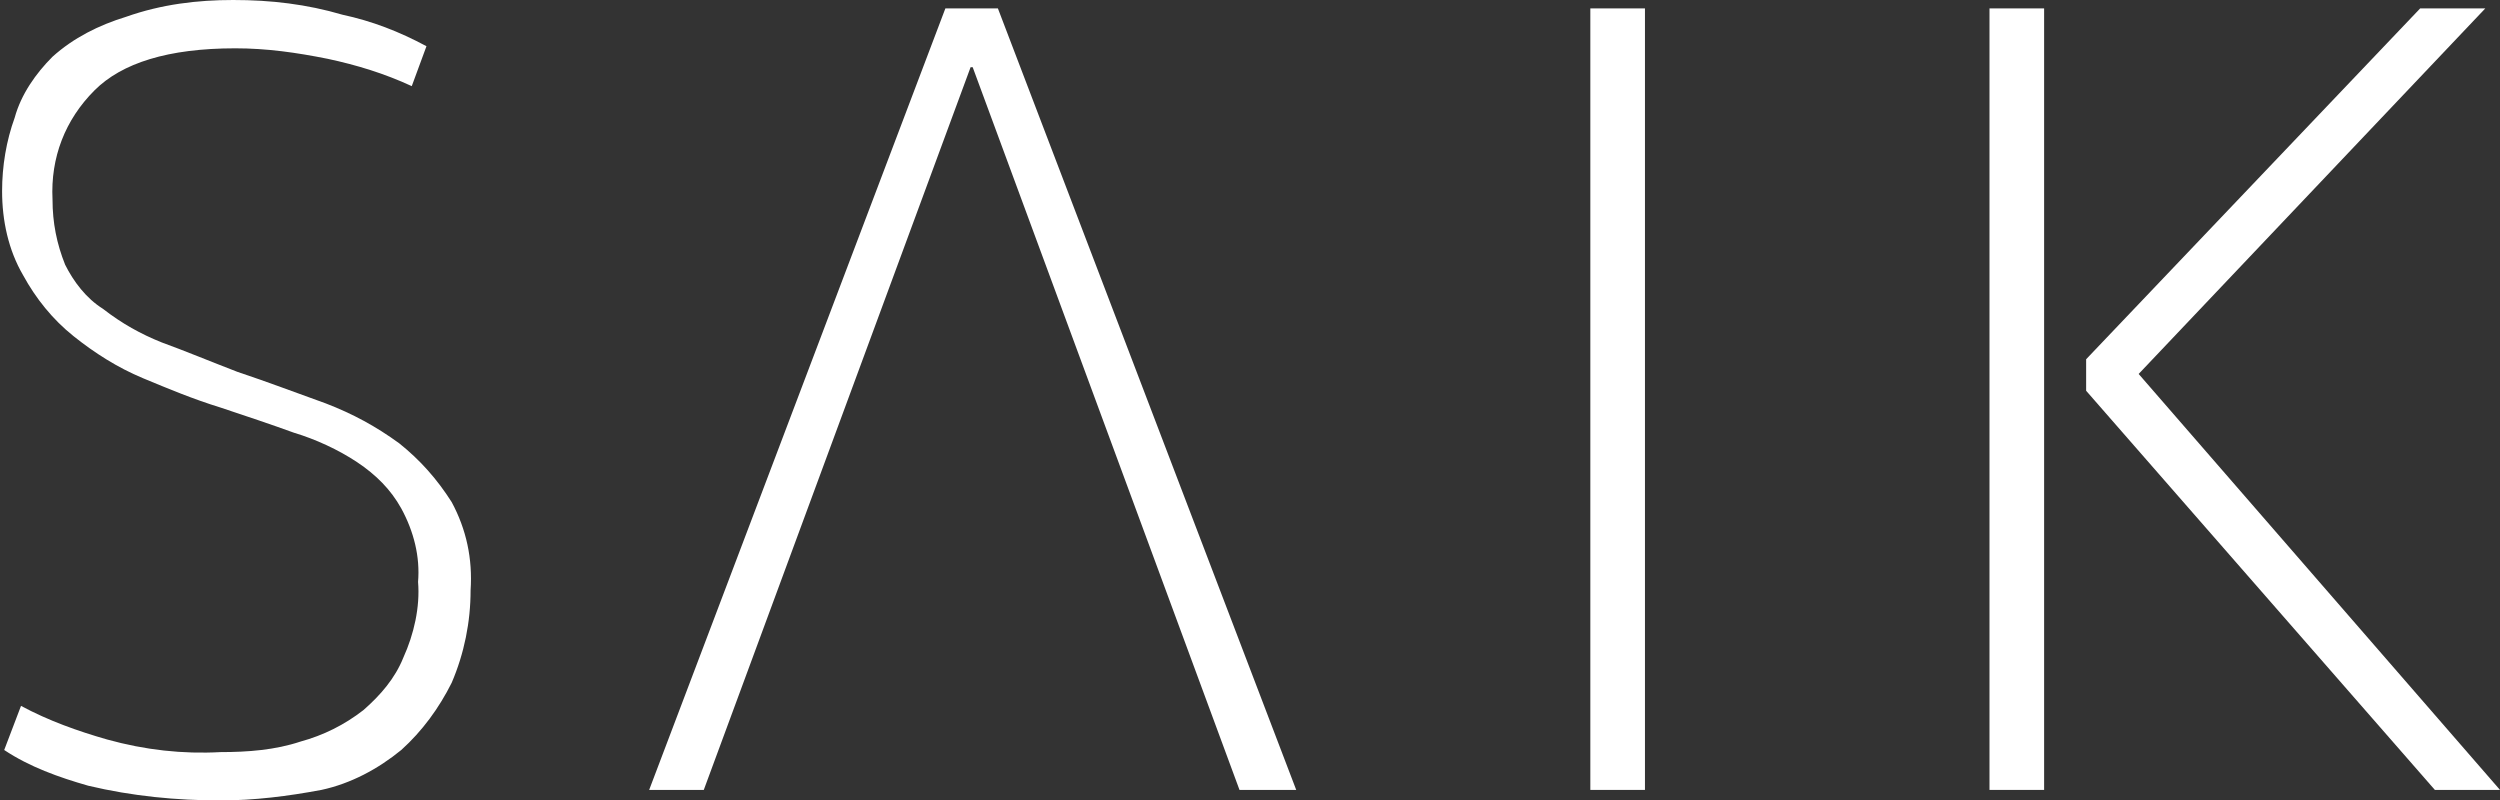 <?xml version="1.0" encoding="utf-8"?>
<!-- Generator: Adobe Illustrator 27.4.0, SVG Export Plug-In . SVG Version: 6.00 Build 0)  -->
<svg version="1.1" id="レイヤー_1" xmlns="http://www.w3.org/2000/svg" xmlns:xlink="http://www.w3.org/1999/xlink" x="0px"
	 y="0px" viewBox="0 0 119 38.1" style="enable-background:new 0 0 119 38.1;" xml:space="preserve">
<rect x="0" y="0" width="119" height="38.1" fill="#333333" stroke="none"/>
<style type="text/css">
	.st0{fill:#FFFFFF;}
</style>
<g transform="translate(0 -0.1)">
	<g transform="translate(0 0.1)">
		<path class="st0" d="M10.5,38.1c-2.1,0-4.2-0.2-6.3-0.7c-1.4-0.4-2.8-0.9-4-1.7L1,33.6c1.3,0.7,2.7,1.2,4.1,1.6
			c1.8,0.5,3.6,0.7,5.4,0.6c1.3,0,2.6-0.1,3.8-0.5c1.1-0.3,2.1-0.8,3-1.5c0.8-0.7,1.5-1.5,1.9-2.5c0.5-1.1,0.8-2.4,0.7-3.6
			c0.1-1.2-0.2-2.4-0.8-3.5c-0.5-0.9-1.2-1.6-2.1-2.2s-2-1.1-3-1.4c-1.1-0.4-2.3-0.8-3.5-1.2C9.2,19,8,18.5,6.8,18s-2.3-1.2-3.3-2
			c-1-0.8-1.8-1.8-2.4-2.9c-0.7-1.2-1-2.6-1-4c0-1.2,0.2-2.4,0.6-3.5c0.3-1.1,1-2.1,1.8-2.9c1-0.9,2.2-1.5,3.5-1.9
			C7.7,0.2,9.4,0,11.1,0c1.8,0,3.5,0.2,5.2,0.7c1.4,0.3,2.7,0.8,4,1.5l-0.7,1.9c-1.3-0.6-2.6-1-4-1.3c-1.5-0.3-2.9-0.5-4.4-0.5
			C8,2.3,5.8,3,4.5,4.3c-1.4,1.4-2.1,3.2-2,5.2c0,1.1,0.2,2.1,0.6,3.1c0.4,0.8,1,1.6,1.8,2.1c0.9,0.7,1.8,1.2,2.8,1.6
			c1.1,0.4,2.3,0.9,3.6,1.4c1.5,0.5,2.8,1,4.2,1.5c1.3,0.5,2.4,1.1,3.5,1.9c1,0.8,1.8,1.7,2.5,2.8c0.7,1.3,1,2.7,0.9,4.2
			c0,1.5-0.3,3-0.9,4.4c-0.6,1.2-1.4,2.3-2.4,3.2c-1.1,0.9-2.4,1.6-3.8,1.9C13.7,37.9,12.1,38.1,10.5,38.1z"/>
		<path class="st0" d="M33.5,37.6L46.2,3.2h0.1L59,37.6h2.7L47.5,0.4H45L30.9,37.6H33.5z"/>
		<path class="st0" d="M78.3,37.6h-2.6V0.4h2.6V37.6z"/>
		<rect x="94.7" y="0.4" class="st0" width="2.6" height="37.2"/>
		<path class="st0" d="M101.8,17.8L119,37.6h-3.1l-16.6-19v-1.5l15.9-16.7h3.1L101.8,17.8z"/>
	</g>
</g>
</svg>
